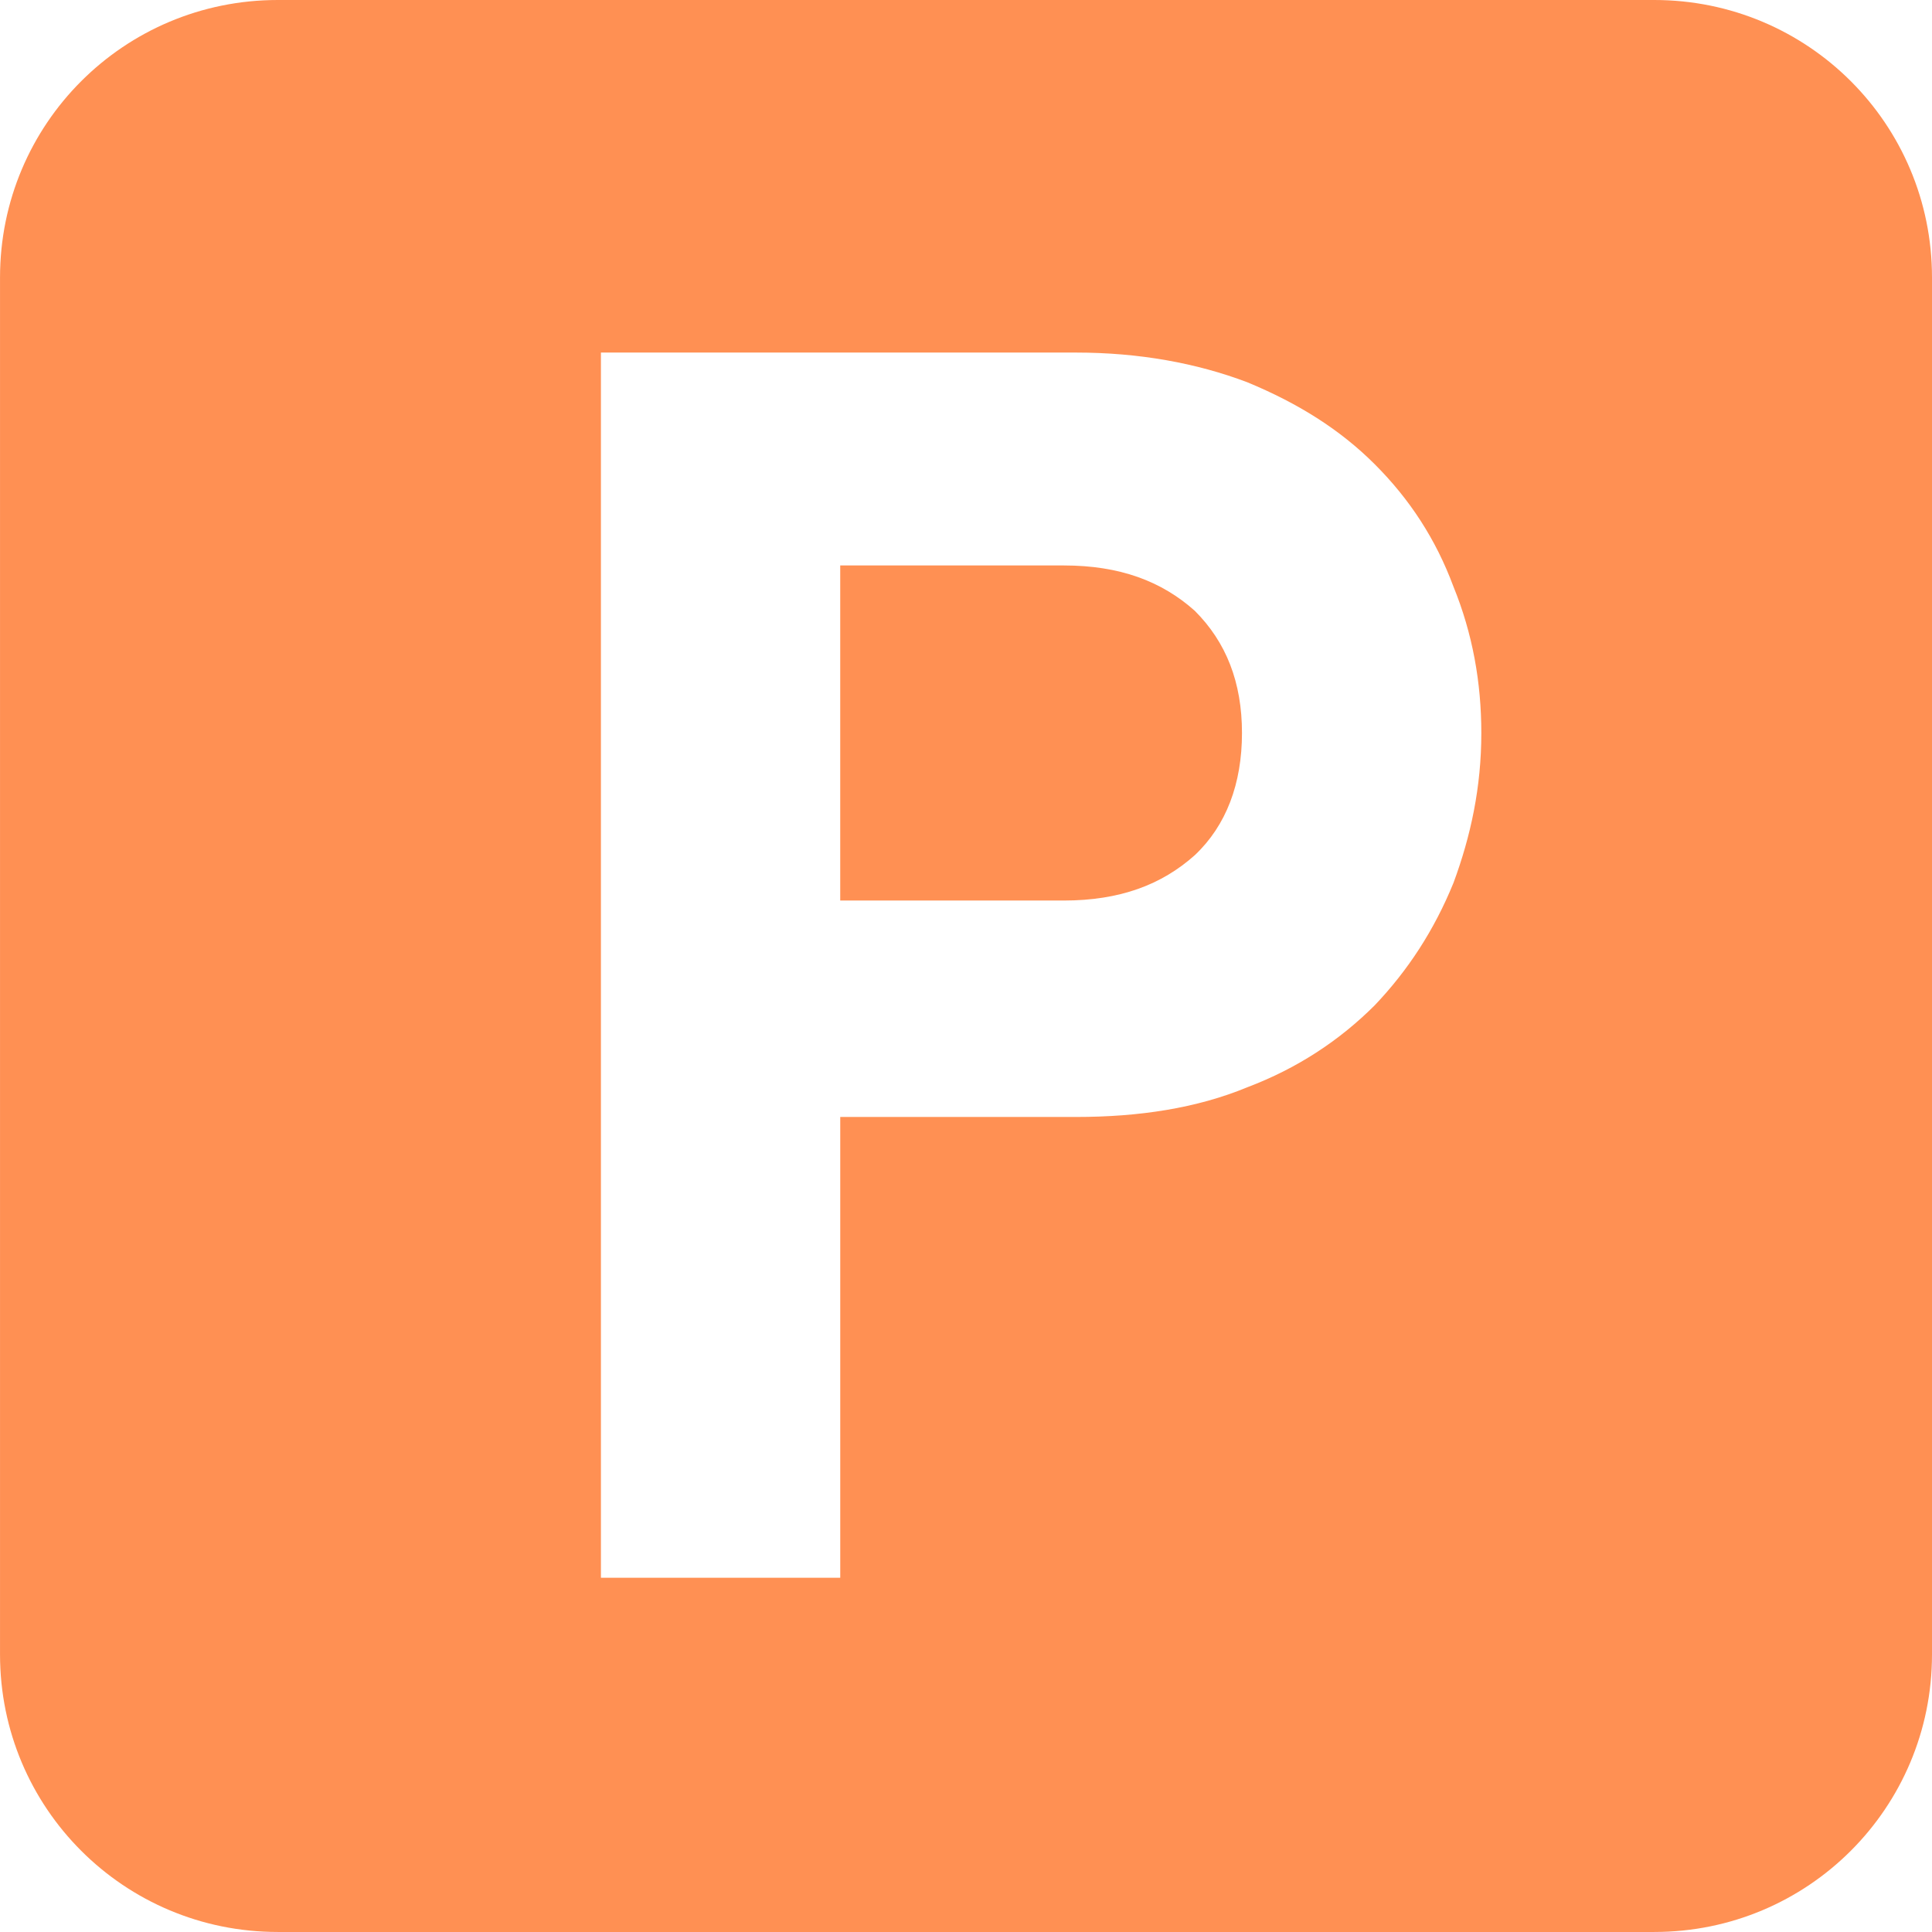 <?xml version="1.0" encoding="UTF-8"?> <svg xmlns="http://www.w3.org/2000/svg" fill="none" height="78" viewBox="0 0 78 78" width="78"><g fill="#ff9053"><path d="m42.949 22.829h-9.027v13.528h9.027c2.257 0 3.949-.634 5.289-1.832 1.27-1.198 1.904-2.889 1.904-4.932 0-2.043-.635-3.664-1.904-4.932-1.34-1.198-3.033-1.832-5.289-1.832z"></path><path d="m66.787 0h-55.573c-6.206 0-11.213 5.003-11.213 11.203v55.593c0 6.2 5.007 11.203 11.213 11.203h55.573c6.206 0 11.213-5.003 11.213-11.203v-55.593c0-6.201-5.007-11.203-11.213-11.203zm-8.11 35.653c-.776 1.903-1.834 3.523-3.174 4.932-1.411 1.409-3.103 2.537-5.148 3.312-2.045.846-4.372 1.198-6.911 1.198h-9.521v18.602h-9.662v-49.463h19.183c2.539 0 4.866.423 6.911 1.198 2.045.846 3.738 1.902 5.148 3.312 1.411 1.409 2.468 3.03 3.174 4.932.776 1.902 1.128 3.875 1.128 5.919 0 2.184-.423 4.157-1.128 6.06z"></path></g></svg> 